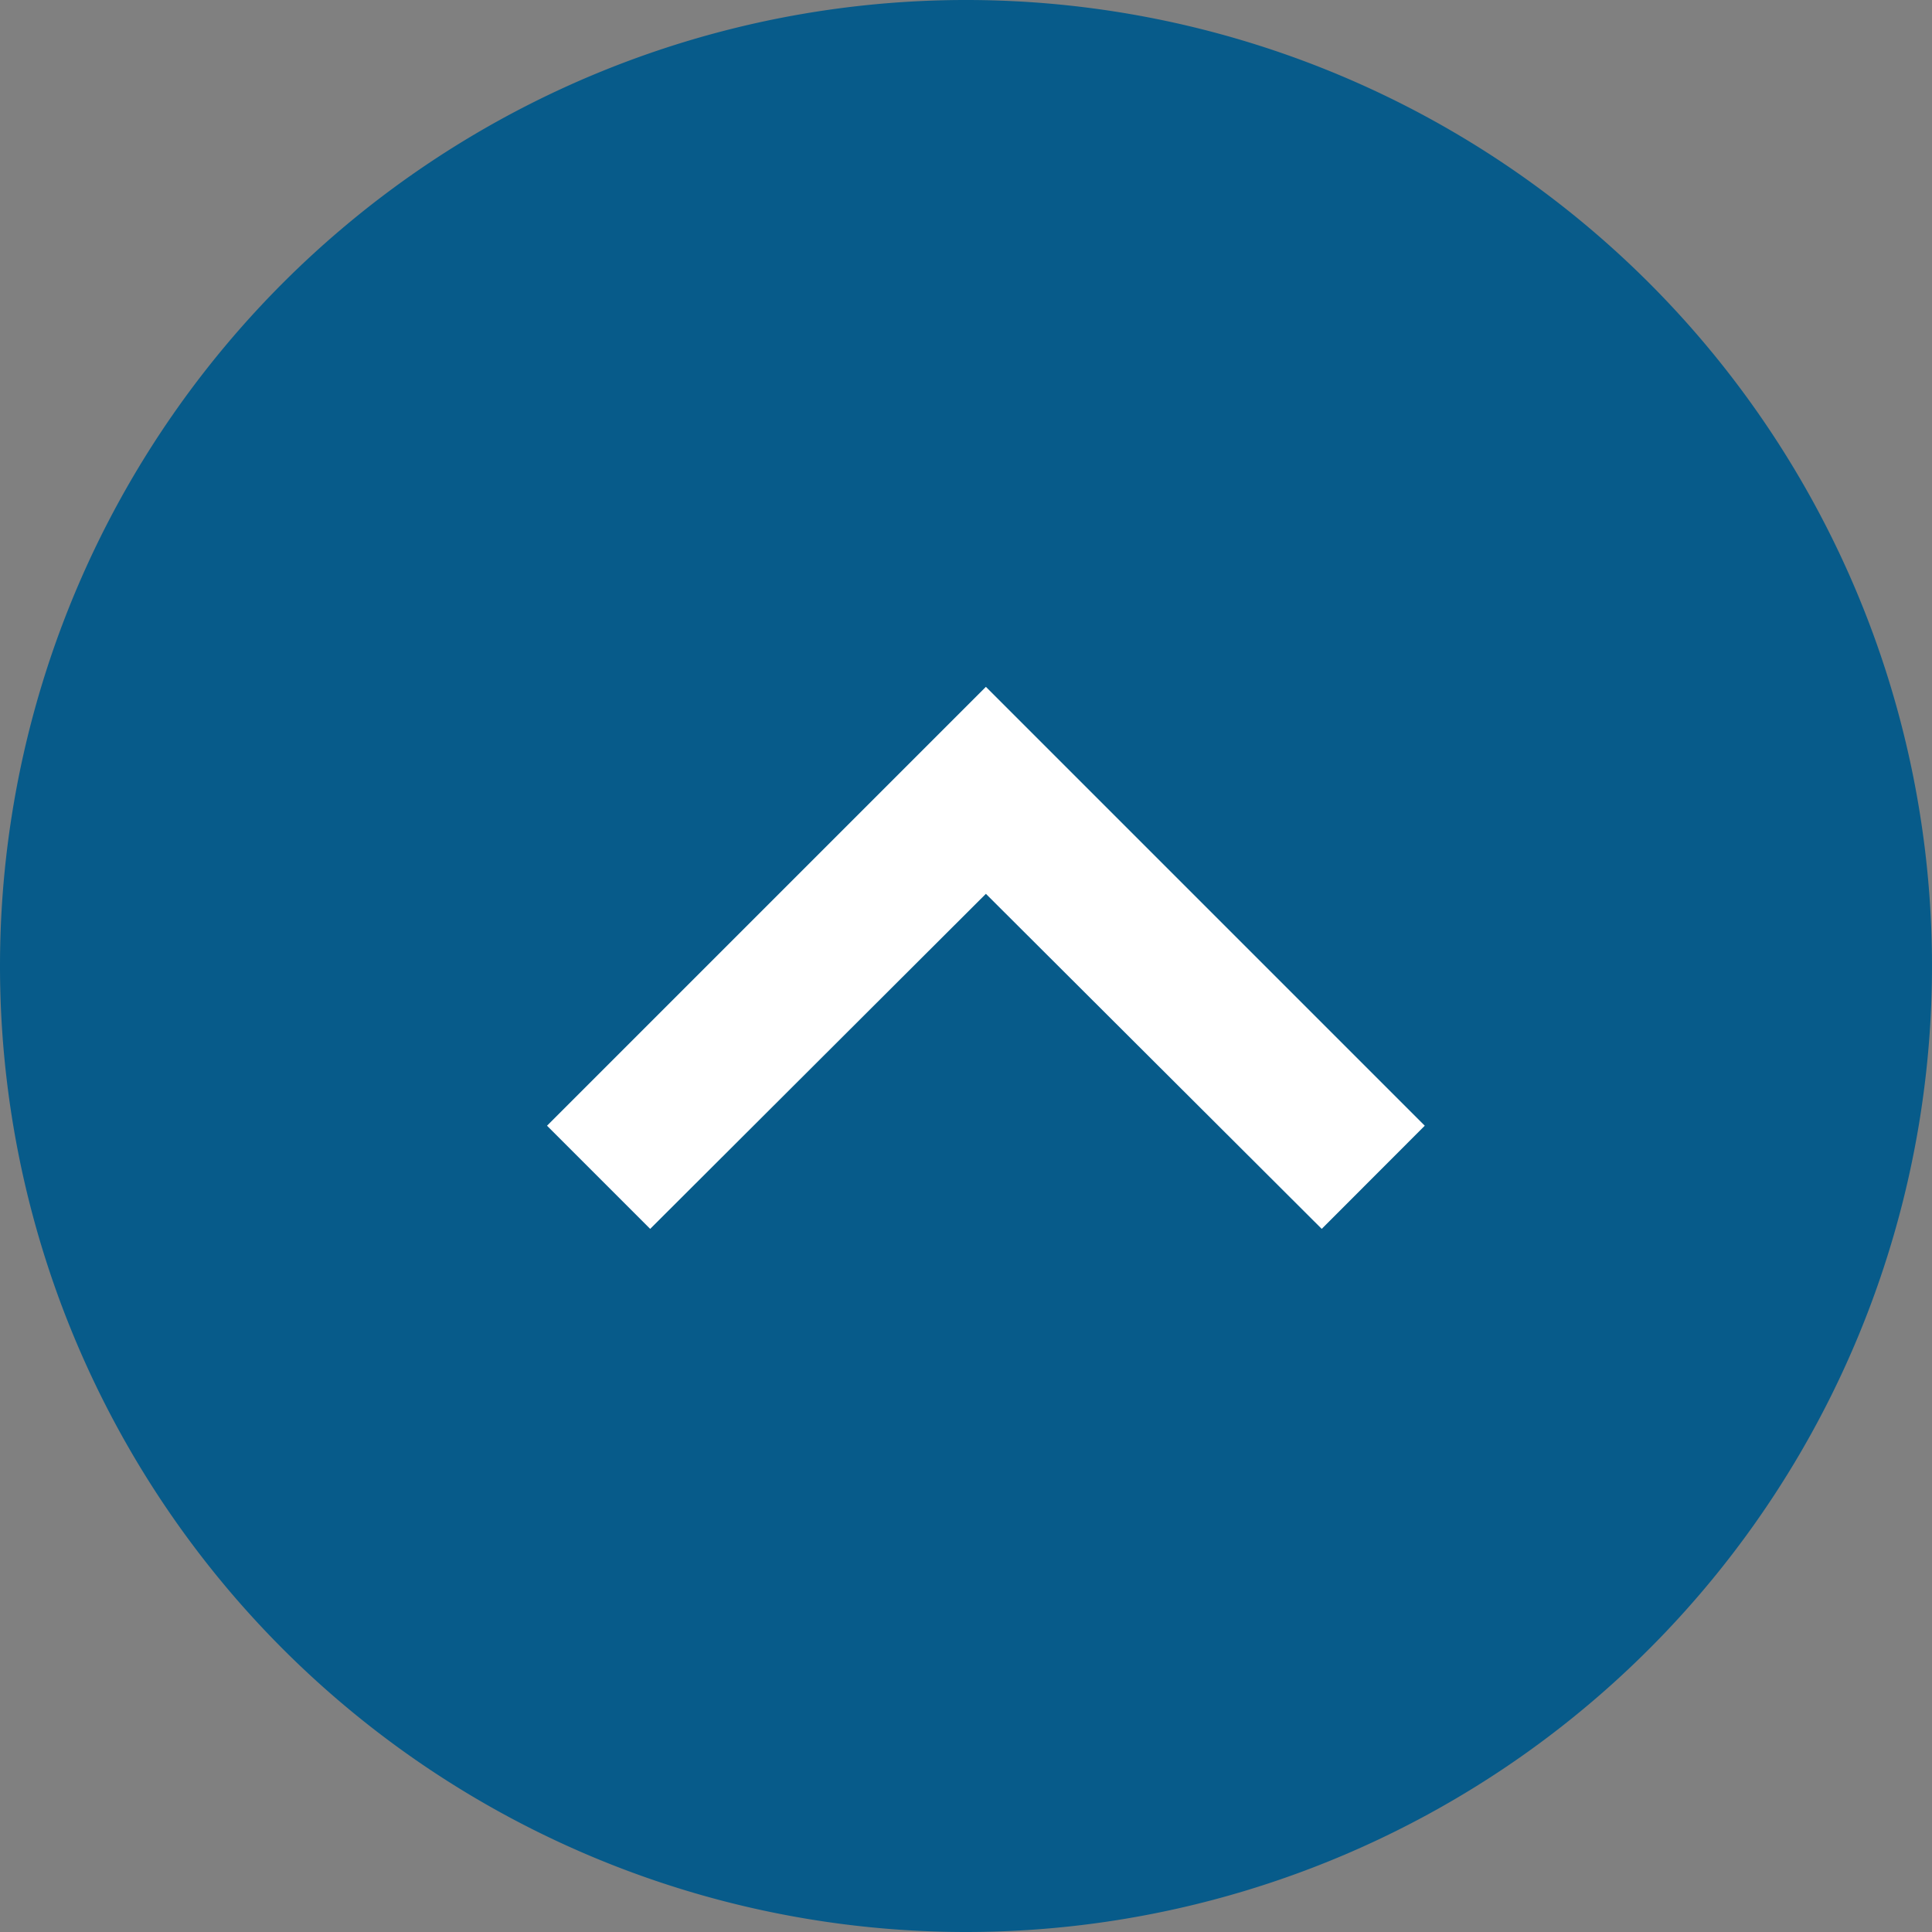 <svg xmlns="http://www.w3.org/2000/svg" width="81" height="81" viewBox="0 0 81 81"><rect x="0" y="0" width="81" height="81" fill="#808080" stroke="none"/><g transform="translate(-1668 -3352)"><path d="M40.5,0A40.5,40.5,0,1,1,0,40.5,40.5,40.5,0,0,1,40.5,0Z" transform="translate(1668 3433) rotate(-90)" fill="#075b8a"/><path d="M4.325,0,0,4.325,14.047,18.4,0,32.48,4.325,36.8l18.4-18.4Z" transform="translate(1690.934 3403.521) rotate(-90)" fill="#fff"/></g></svg>